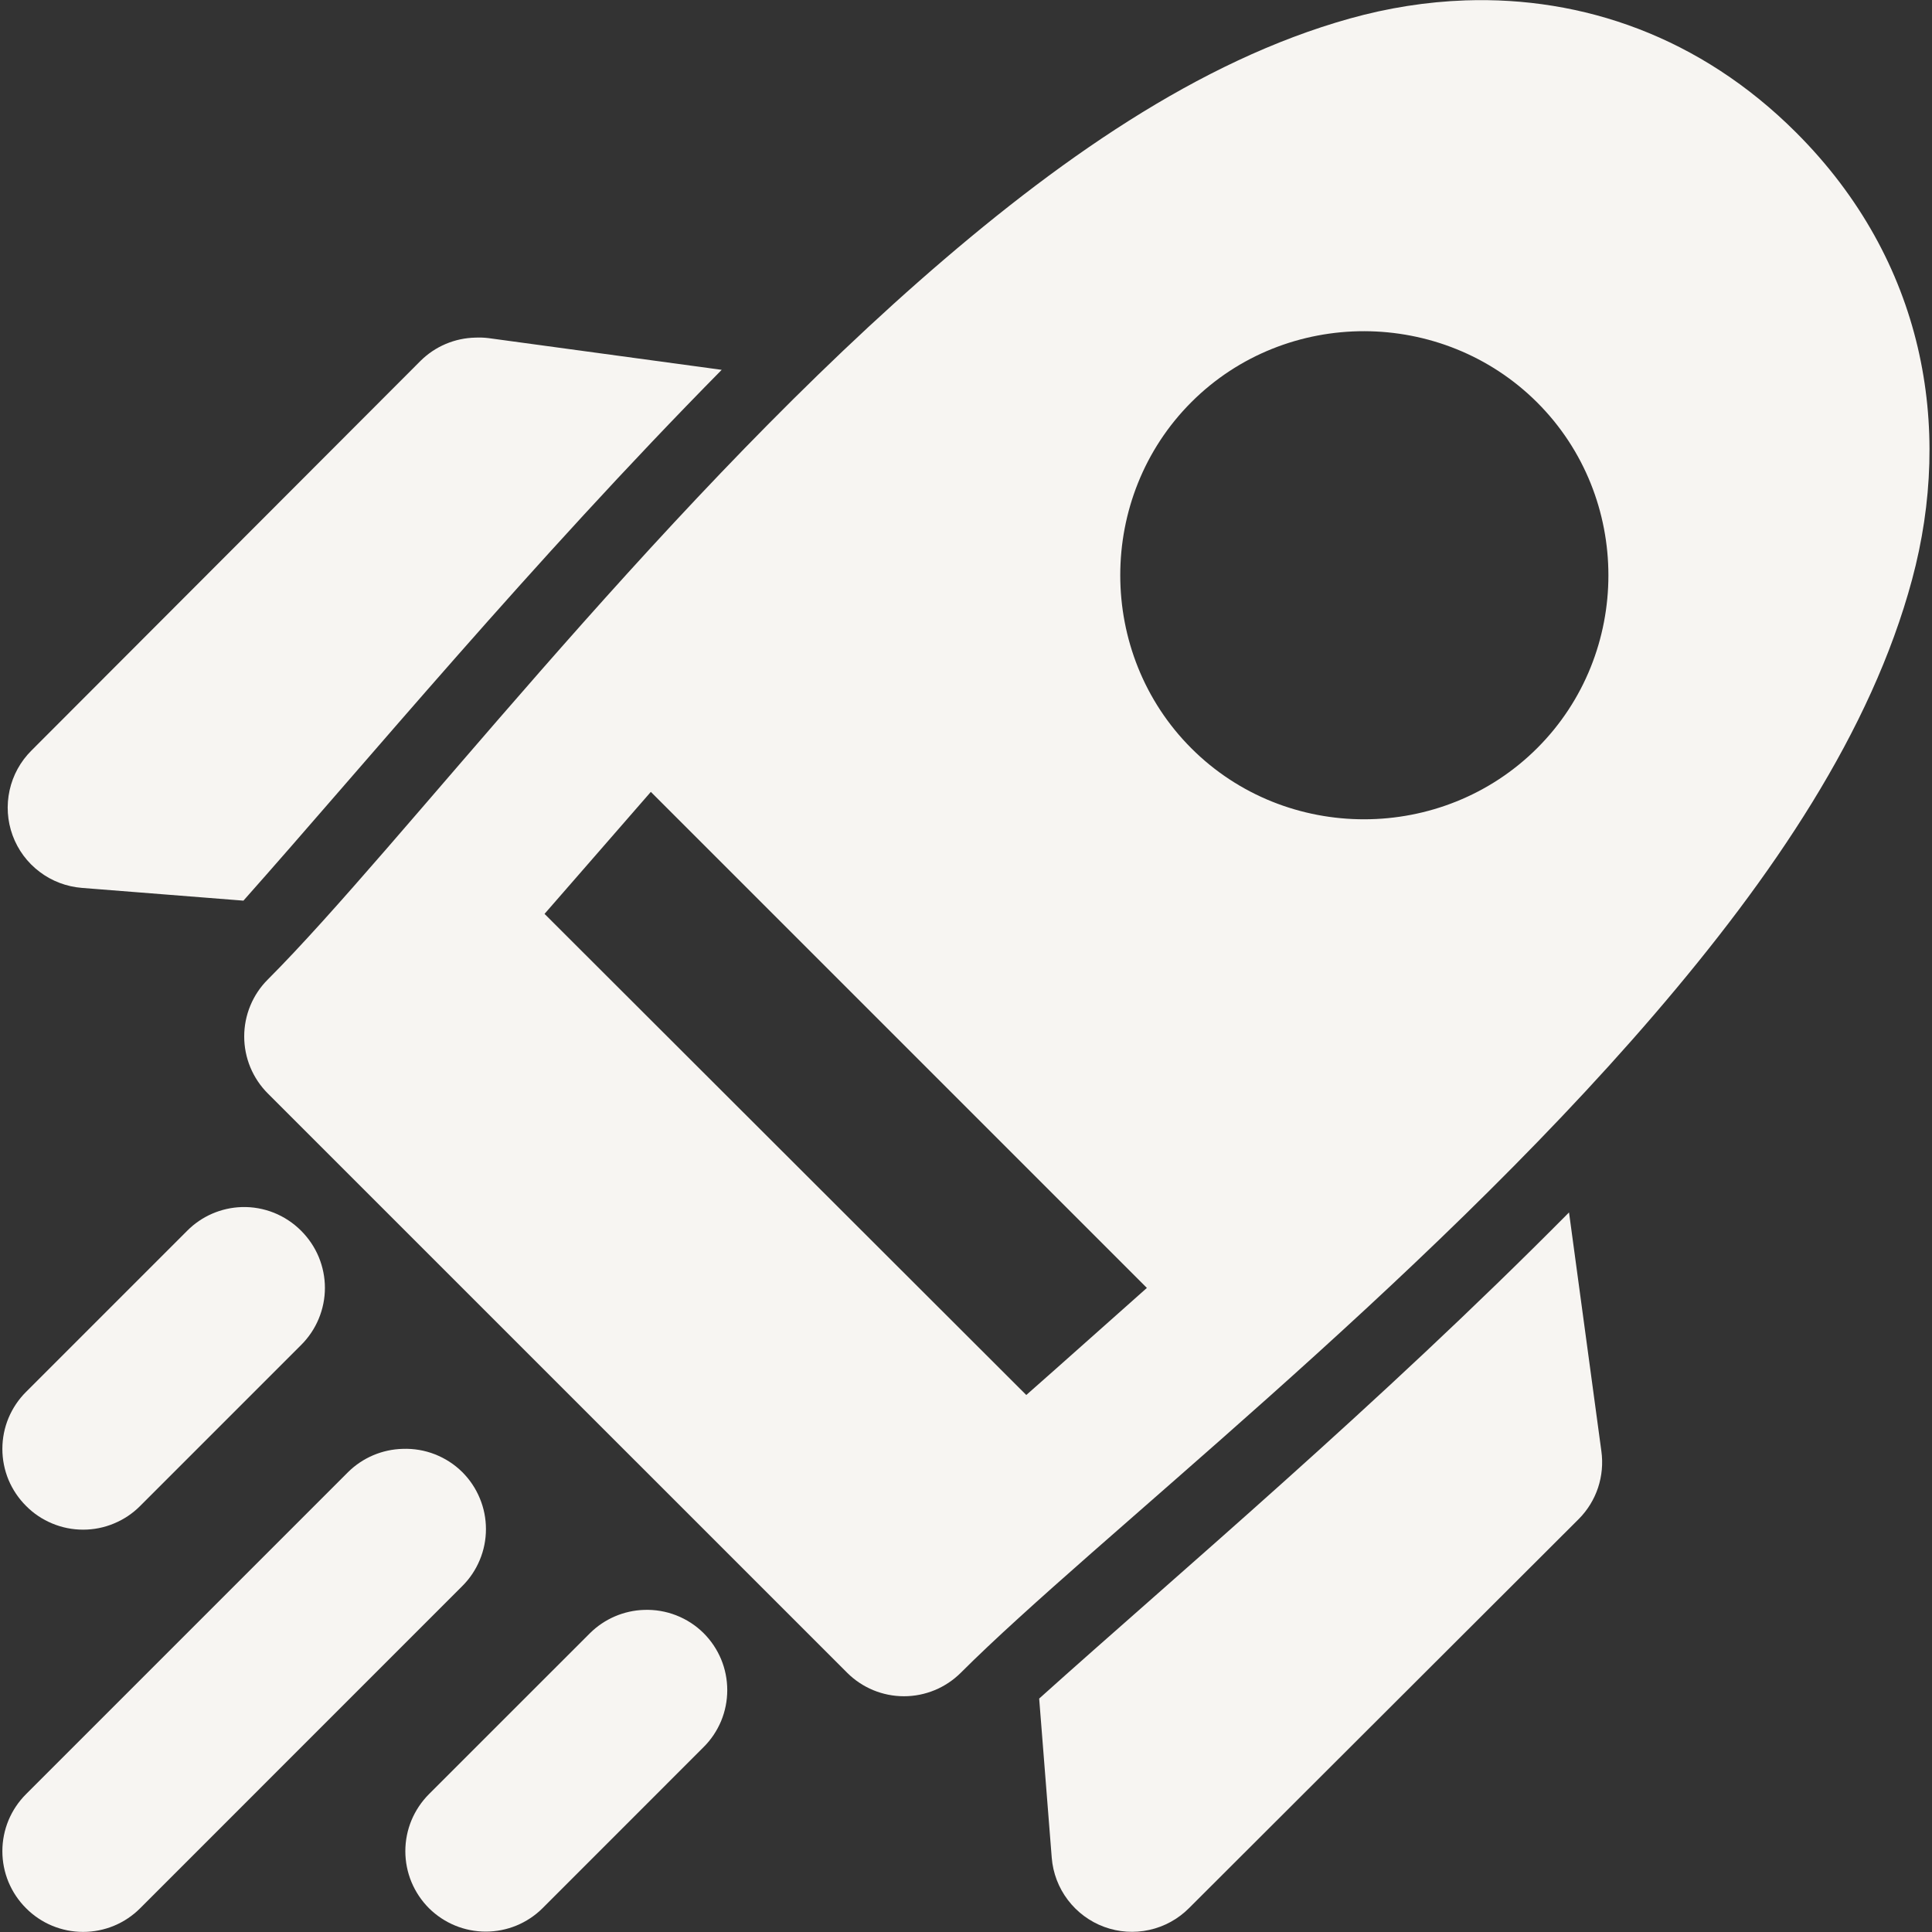 <svg width="40" height="40" viewBox="0 0 40 40" fill="none" xmlns="http://www.w3.org/2000/svg">
<rect x="0" y="0" width="40" height="40" fill="#333333" stroke="none"/>
<g id="svg1976" clip-path="url(#clip0_307_11148)">
<g id="layer1">
<path id="path660" d="M30.34 0.008C29.535 0.036 28.73 0.164 27.948 0.383C24.815 1.258 21.849 3.341 19.028 5.822C13.387 10.786 8.253 17.571 5.545 20.279C5.39 20.433 5.267 20.617 5.183 20.82C5.099 21.022 5.056 21.239 5.056 21.459C5.056 21.678 5.099 21.895 5.183 22.098C5.267 22.3 5.39 22.484 5.545 22.639L17.541 34.634C17.853 34.945 18.275 35.119 18.716 35.119C19.156 35.119 19.578 34.945 19.891 34.634C22.615 31.91 29.349 26.71 34.249 21.005C36.7 18.152 38.741 15.149 39.588 11.997C40.435 8.845 39.849 5.406 37.189 2.746C35.194 0.751 32.756 -0.074 30.34 0.008ZM28.247 6.857C29.546 6.86 30.846 7.354 31.828 8.335C33.791 10.299 33.791 13.524 31.828 15.487C29.864 17.45 26.63 17.457 24.666 15.493C22.703 13.53 22.703 10.289 24.666 8.326C25.648 7.344 26.948 6.855 28.247 6.857ZM13.475 16.395L23.745 26.665C22.879 27.433 22.038 28.186 21.248 28.882L11.274 18.921C11.968 18.123 12.713 17.272 13.475 16.395Z" fill="#F7F5F2"/>
<path id="path666" d="M9.841 6.99C9.417 6.999 9.011 7.17 8.709 7.469L0.652 15.538C0.425 15.763 0.268 16.048 0.199 16.36C0.13 16.672 0.151 16.996 0.261 17.296C0.371 17.596 0.565 17.858 0.82 18.05C1.074 18.243 1.379 18.358 1.697 18.383L5.04 18.647C7.568 15.802 11.001 11.651 14.942 7.657L10.112 7C10.022 6.989 9.932 6.986 9.841 6.99ZM12.237 16.235C11.404 17.193 10.594 18.118 9.832 18.995C10.262 18.95 10.658 18.738 10.935 18.406L12.521 16.518L12.237 16.235ZM32.485 25.102C28.512 29.113 24.363 32.608 21.515 35.167L21.775 38.461C21.8 38.779 21.916 39.083 22.109 39.337C22.301 39.59 22.562 39.784 22.861 39.894C23.16 40.004 23.485 40.026 23.796 39.957C24.107 39.888 24.392 39.732 24.617 39.506L32.69 31.446C32.87 31.264 33.005 31.044 33.086 30.801C33.166 30.558 33.19 30.3 33.155 30.047L32.485 25.102ZM23.637 27.634L21.752 29.22C21.583 29.362 21.444 29.536 21.343 29.732C21.242 29.928 21.181 30.142 21.163 30.362C22.038 29.591 22.964 28.765 23.92 27.918L23.637 27.634Z" fill="#F7F5F2"/>
<path id="path672" d="M8.34 29.997C7.915 30.007 7.51 30.179 7.208 30.477L0.54 37.145C0.384 37.3 0.261 37.484 0.176 37.687C0.092 37.89 0.049 38.107 0.049 38.327C0.049 38.546 0.092 38.763 0.176 38.966C0.261 39.169 0.384 39.353 0.54 39.508C0.694 39.663 0.878 39.787 1.081 39.871C1.284 39.955 1.501 39.998 1.721 39.998C1.94 39.998 2.157 39.955 2.36 39.871C2.563 39.787 2.747 39.663 2.902 39.508L9.57 32.839C9.726 32.684 9.849 32.5 9.933 32.298C10.018 32.095 10.061 31.878 10.061 31.658C10.061 31.439 10.018 31.221 9.933 31.019C9.849 30.816 9.726 30.632 9.57 30.477C9.409 30.317 9.216 30.193 9.005 30.11C8.793 30.027 8.567 29.989 8.34 29.997Z" fill="#F7F5F2"/>
<path id="path674" d="M5.006 24.991C4.579 25.004 4.174 25.18 3.874 25.483L0.54 28.817C0.384 28.972 0.261 29.156 0.176 29.359C0.092 29.561 0.049 29.779 0.049 29.998C0.049 30.218 0.092 30.435 0.176 30.638C0.261 30.84 0.384 31.024 0.54 31.179C0.694 31.335 0.878 31.458 1.081 31.542C1.284 31.627 1.501 31.67 1.721 31.67C1.94 31.67 2.158 31.627 2.36 31.542C2.563 31.458 2.747 31.335 2.902 31.179L6.236 27.845C6.391 27.69 6.515 27.506 6.599 27.303C6.683 27.101 6.727 26.884 6.727 26.664C6.727 26.445 6.683 26.227 6.599 26.024C6.515 25.822 6.391 25.638 6.236 25.483C6.075 25.321 5.883 25.194 5.672 25.109C5.46 25.025 5.233 24.984 5.006 24.991Z" fill="#F7F5F2"/>
<path id="path676" d="M13.336 33.331C12.916 33.344 12.516 33.516 12.217 33.811L8.882 37.145C8.727 37.3 8.604 37.484 8.519 37.687C8.435 37.89 8.392 38.107 8.392 38.326C8.392 38.546 8.435 38.763 8.519 38.966C8.604 39.169 8.727 39.353 8.882 39.508C9.195 39.818 9.617 39.992 10.057 39.992C10.498 39.992 10.92 39.818 11.232 39.508L14.566 36.173C14.722 36.019 14.845 35.834 14.93 35.632C15.014 35.429 15.057 35.212 15.057 34.992C15.057 34.773 15.014 34.555 14.93 34.353C14.845 34.15 14.722 33.966 14.566 33.811C14.405 33.651 14.213 33.527 14.001 33.444C13.789 33.361 13.563 33.323 13.336 33.331Z" fill="#F7F5F2"/>
</g>
</g>
<defs>
<clipPath id="clip0_307_11148">
<rect width="40" height="40" fill="white"/>
</clipPath>
</defs>
</svg>

